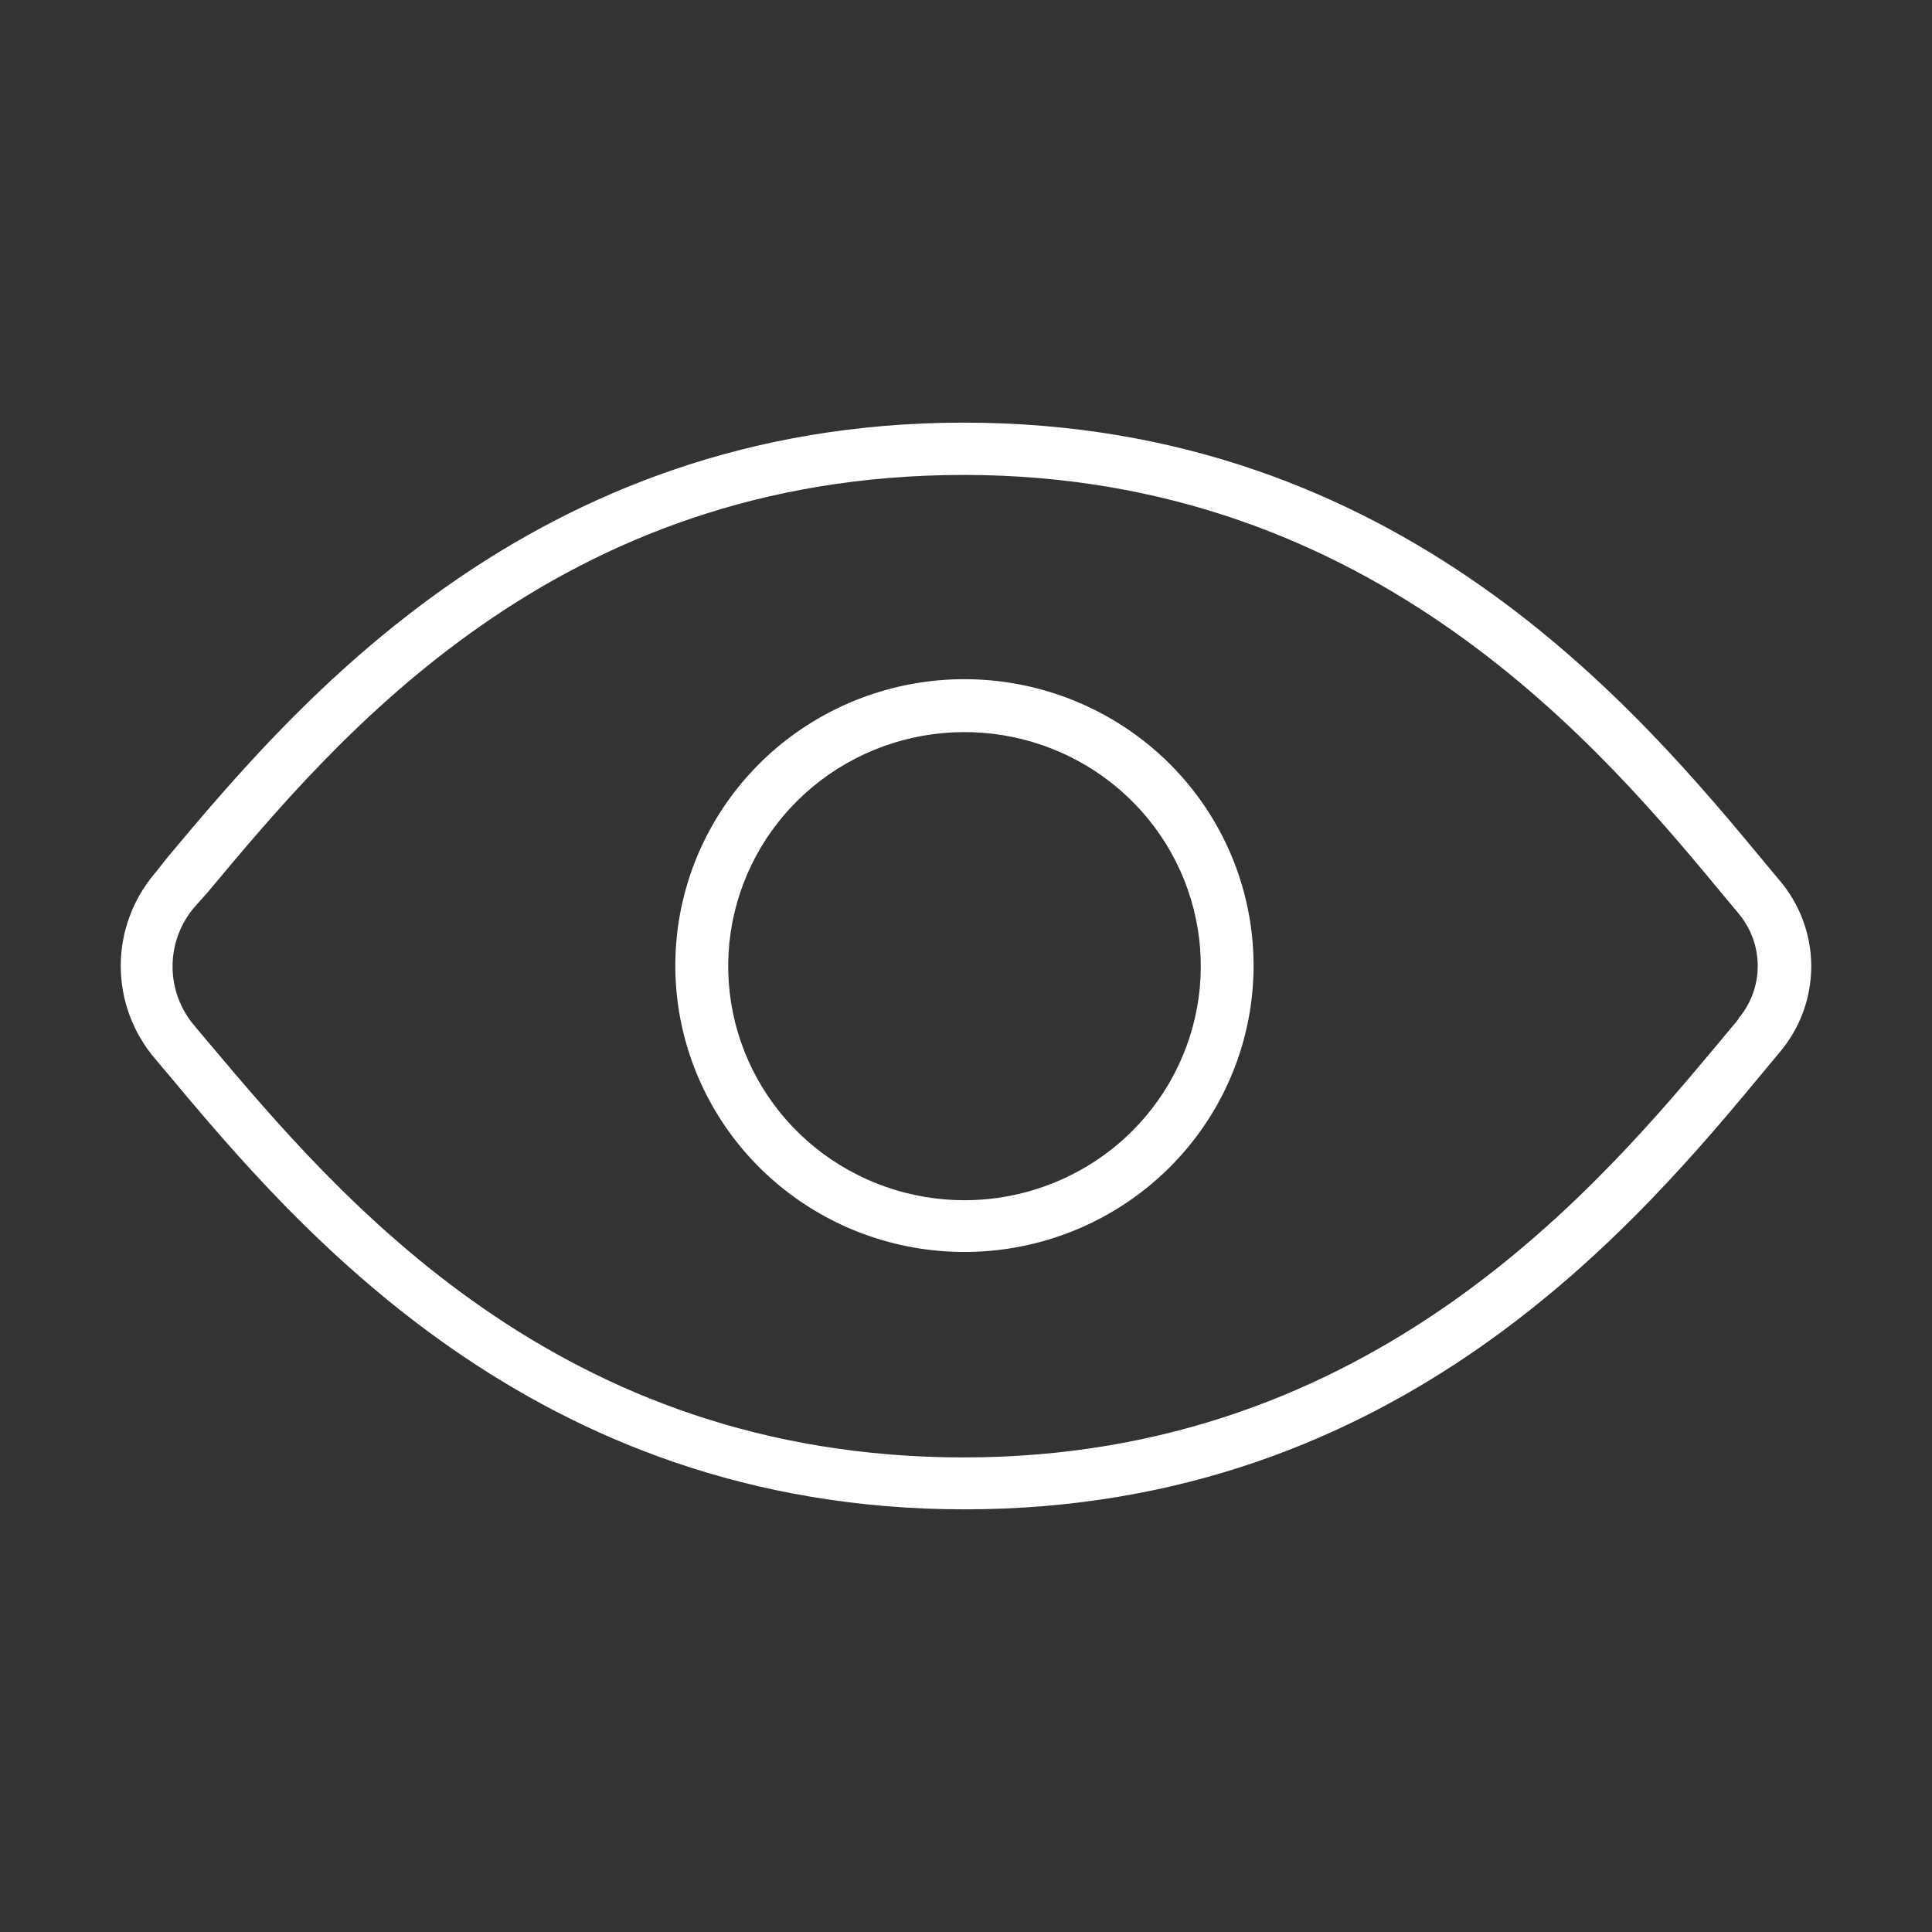<svg xmlns="http://www.w3.org/2000/svg" width="64" height="64" viewBox="0 0 64 64" fill="none"><rect x="0" y="0" width="64" height="64" fill="#333333" stroke="none"/><path fill-rule="evenodd" clip-rule="evenodd" d="M58.524 28.652L58.932 29.143V29.142C59.616 29.937 59.995 30.946 60 31.991C60.005 33.036 59.637 34.049 58.961 34.85L58.553 35.341L58.551 35.343C54.304 40.468 46.408 49.999 31.955 49.999C17.636 49.999 9.767 40.6 5.545 35.556L5.544 35.556L5.141 35.076C4.404 34.216 4 33.124 4 31.997C4 30.869 4.404 29.777 5.141 28.917L5.514 28.444L5.519 28.437C9.749 23.387 17.612 14 31.926 14C46.375 14 54.284 23.533 58.524 28.652ZM57.177 34.255L57.585 33.765L57.587 33.742C58.001 33.252 58.228 32.633 58.227 31.994C58.226 31.354 57.997 30.736 57.581 30.247L57.173 29.757C53.114 24.853 45.551 15.733 31.926 15.733C18.429 15.733 11.189 24.395 6.889 29.548L6.446 30.045C5.974 30.595 5.716 31.294 5.716 32.015C5.716 32.737 5.974 33.435 6.446 33.985L6.849 34.465L6.908 34.535C11.254 39.69 18.493 48.279 31.93 48.279C45.5 48.279 53.03 39.235 57.125 34.317L57.177 34.255ZM25.89 24.637C27.607 23.249 29.756 22.493 31.973 22.499C34.51 22.506 36.942 23.51 38.734 25.29C40.298 26.845 41.269 28.889 41.482 31.074C41.695 33.259 41.137 35.45 39.902 37.272C38.667 39.095 36.832 40.437 34.71 41.07C32.588 41.703 30.31 41.587 28.264 40.743C26.219 39.898 24.532 38.377 23.492 36.439C22.451 34.501 22.122 32.265 22.559 30.113C22.997 27.961 24.174 26.026 25.89 24.637ZM27.001 38.013C28.405 39.147 30.162 39.764 31.973 39.759C34.047 39.751 36.033 38.931 37.497 37.476C38.775 36.204 39.568 34.533 39.742 32.748C39.915 30.962 39.458 29.172 38.448 27.683C37.438 26.193 35.938 25.097 34.204 24.58C32.469 24.064 30.608 24.159 28.936 24.85C27.265 25.541 25.887 26.784 25.037 28.369C24.188 29.953 23.919 31.78 24.277 33.539C24.635 35.297 25.598 36.878 27.001 38.013Z" fill="white"></path></svg>